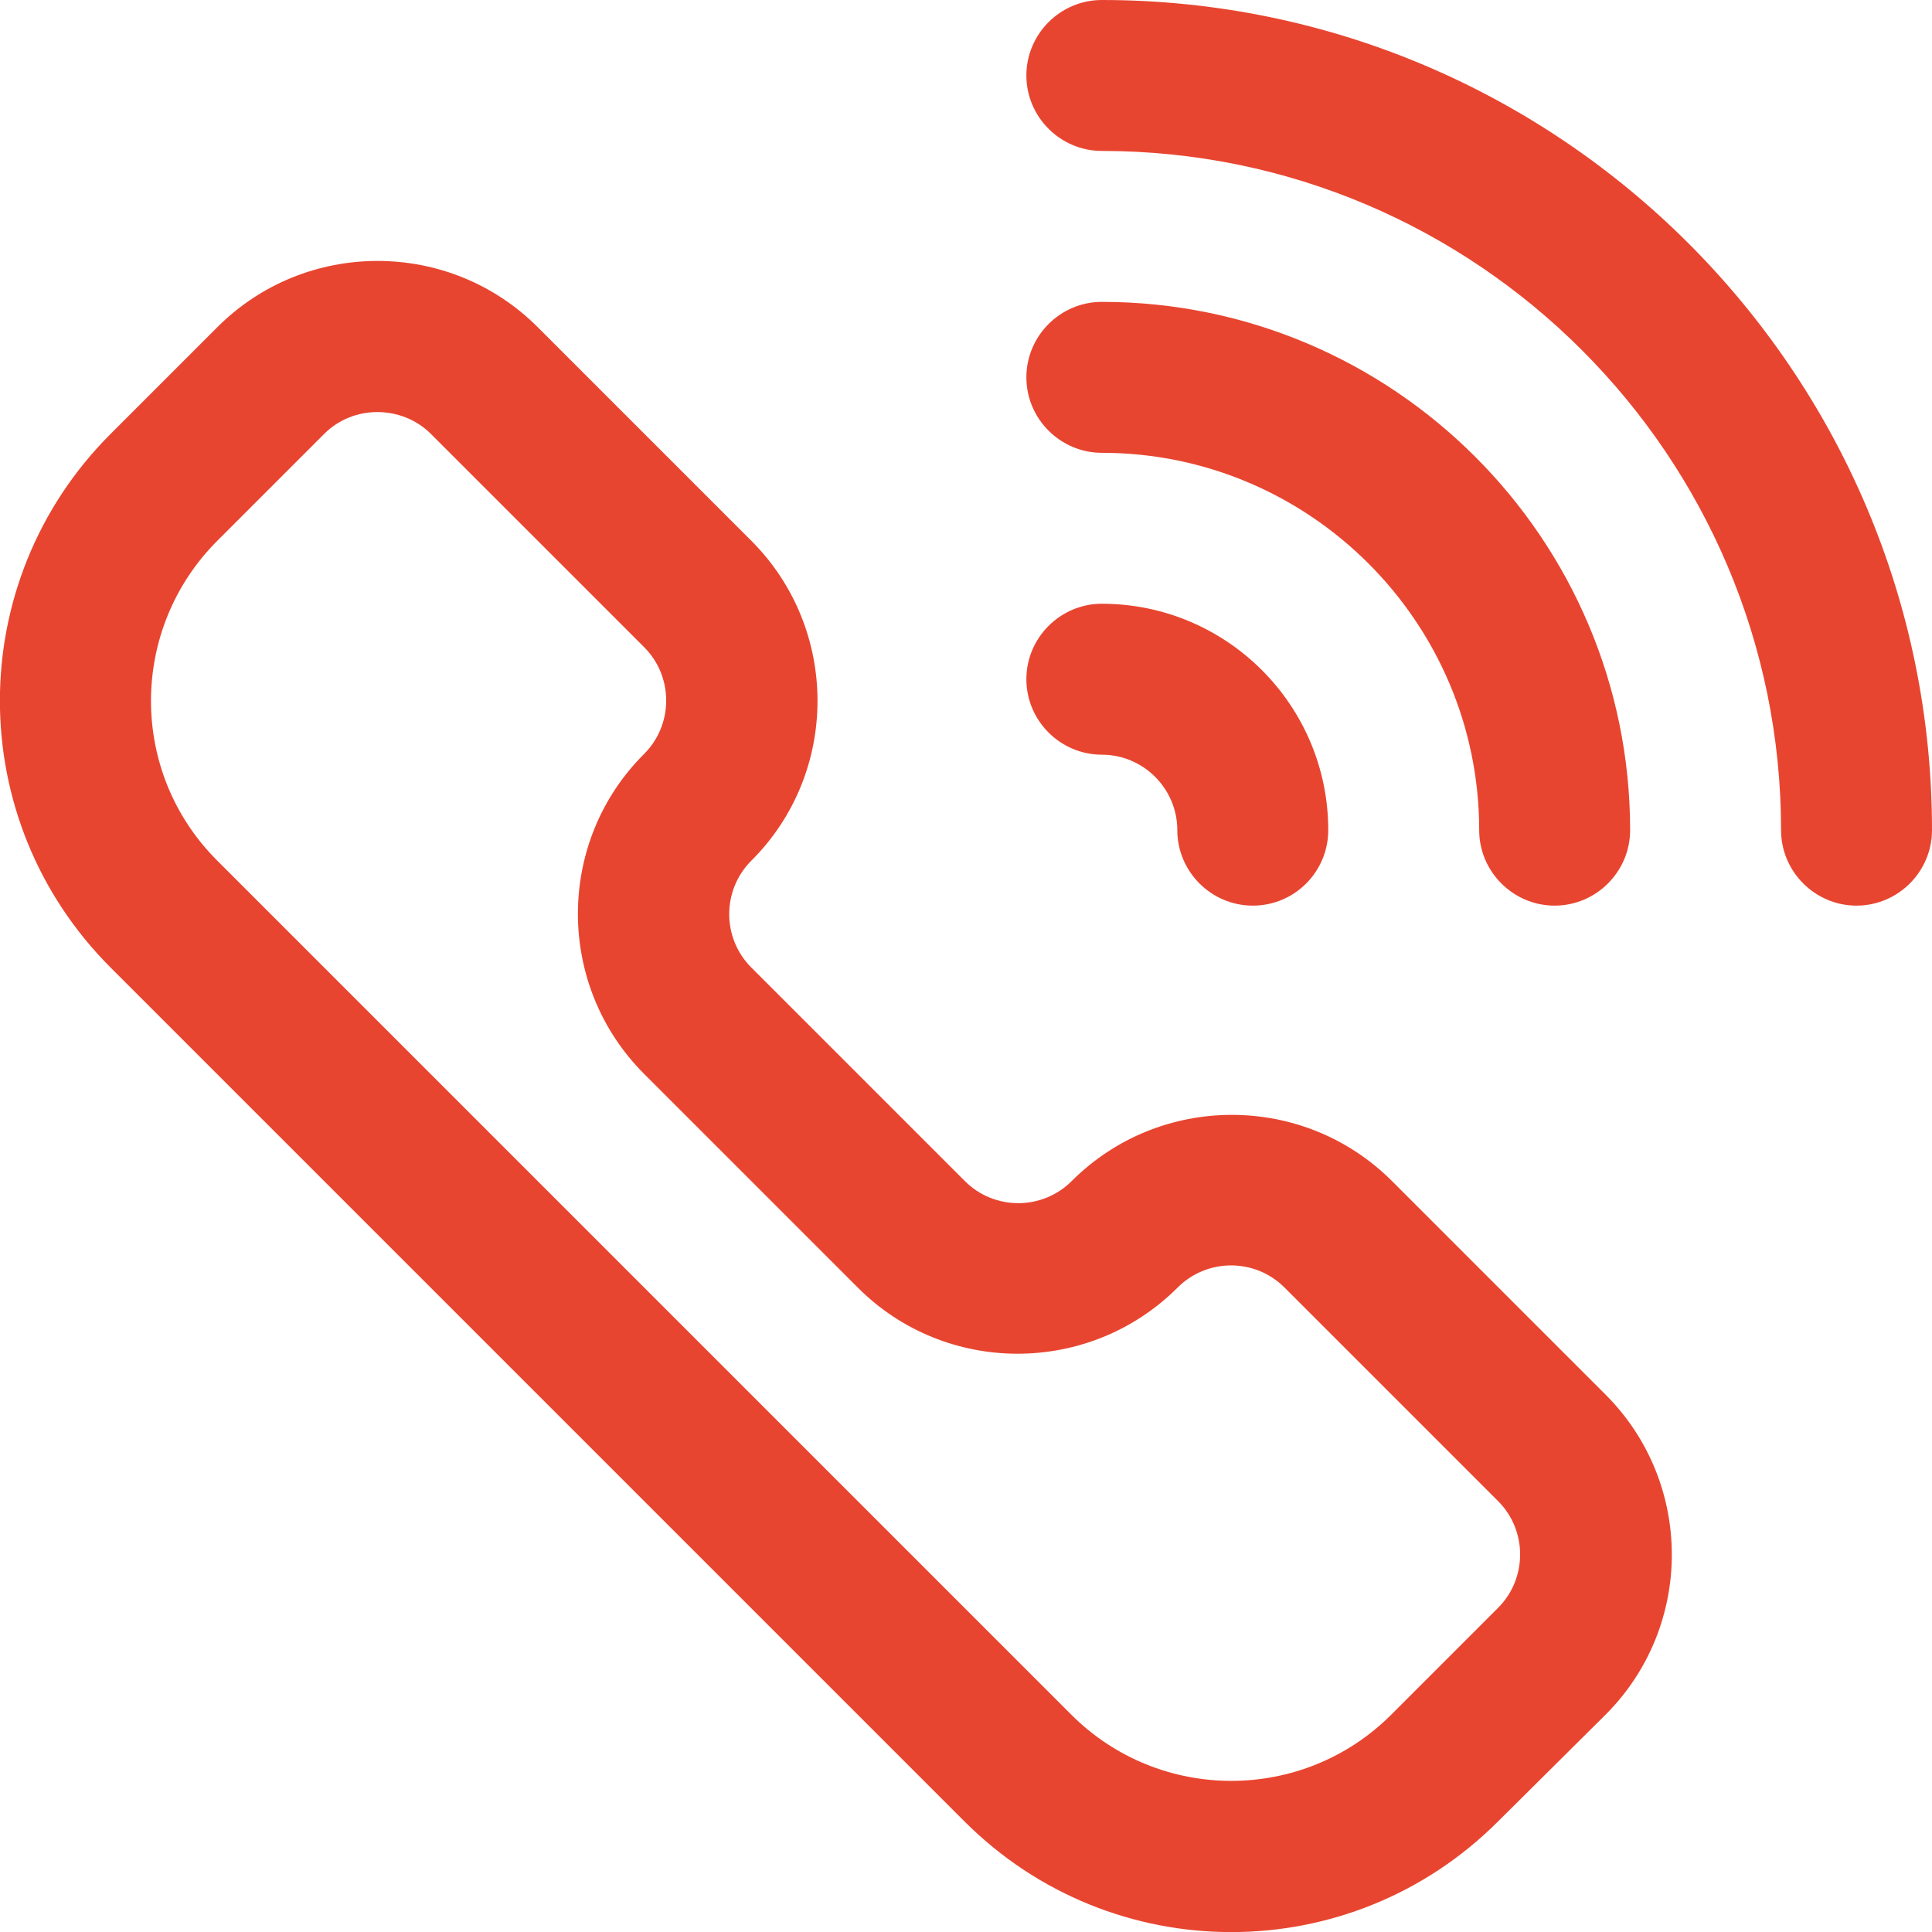 <?xml version="1.0" encoding="utf-8"?>
<!-- Generator: Adobe Illustrator 26.3.1, SVG Export Plug-In . SVG Version: 6.00 Build 0)  -->
<svg version="1.1" id="Capa_1" xmlns="http://www.w3.org/2000/svg" xmlns:xlink="http://www.w3.org/1999/xlink" x="0px" y="0px"
	 viewBox="0 0 512 512" style="enable-background:new 0 0 512 512;" xml:space="preserve">
<style type="text/css">
	.st0{fill:#E84530;}
</style>
<g>
	<path class="st0" d="M255.6,482.7L29.3,256.4c-39.1-39.1-39.1-102.3,0-141.4l28.3-28.3c23.4-23.4,61.5-23.4,84.9,0l56.6,56.6
		c23.4,23.4,23.4,61.5,0,84.8c-7.8,7.8-7.8,20.5,0,28.3l56.6,56.6c7.8,7.8,20.5,7.8,28.3,0h0c23.4-23.4,61.5-23.4,84.9,0l56.6,56.6
		c23.4,23.4,23.4,61.4,0,84.8L397,482.7C357.9,521.8,294.7,521.8,255.6,482.7z M100,109.2c-5.1,0-10.2,1.9-14.1,5.8l-28.3,28.3
		c-23.4,23.4-23.5,61.4,0,84.8l226.3,226.3c23.4,23.4,61.4,23.4,84.8,0l28.3-28.3c7.8-7.8,7.8-20.5,0-28.3l-56.6-56.6
		c-7.8-7.8-20.5-7.8-28.3,0c0,0,0,0,0,0c-23.4,23.4-61.5,23.4-84.8,0l-56.6-56.6c-23.4-23.4-23.4-61.5,0-84.8
		c7.8-7.8,7.8-20.5,0-28.3L114.2,115C110.3,111.1,105.1,109.2,100,109.2L100,109.2z M298,327.1L298,327.1L298,327.1z"/>
	<path class="st0" d="M492,240c-11,0-20-9-20-20c0-99.2-80.7-180-180-180c-11,0-20-9-20-20s9-20,20-20c121.3,0,220,98.7,220,220
		C512,231,503,240,492,240L492,240z"/>
	<path class="st0" d="M332,240c-11,0-20-9-20-20c0-11-9-20-20-20c-11,0-20-9-20-20c0-11,9-20,20-20c33.1,0,60,26.9,60,60
		C352,231,343.1,240,332,240z"/>
	<path class="st0" d="M412,240c-11,0-20-9-20-20c0-55.1-44.9-100-100-100c-11,0-20-9-20-20s9-20,20-20c77.2,0,140,62.8,140,140
		C432,231,423,240,412,240z"/>
</g>
</svg>
